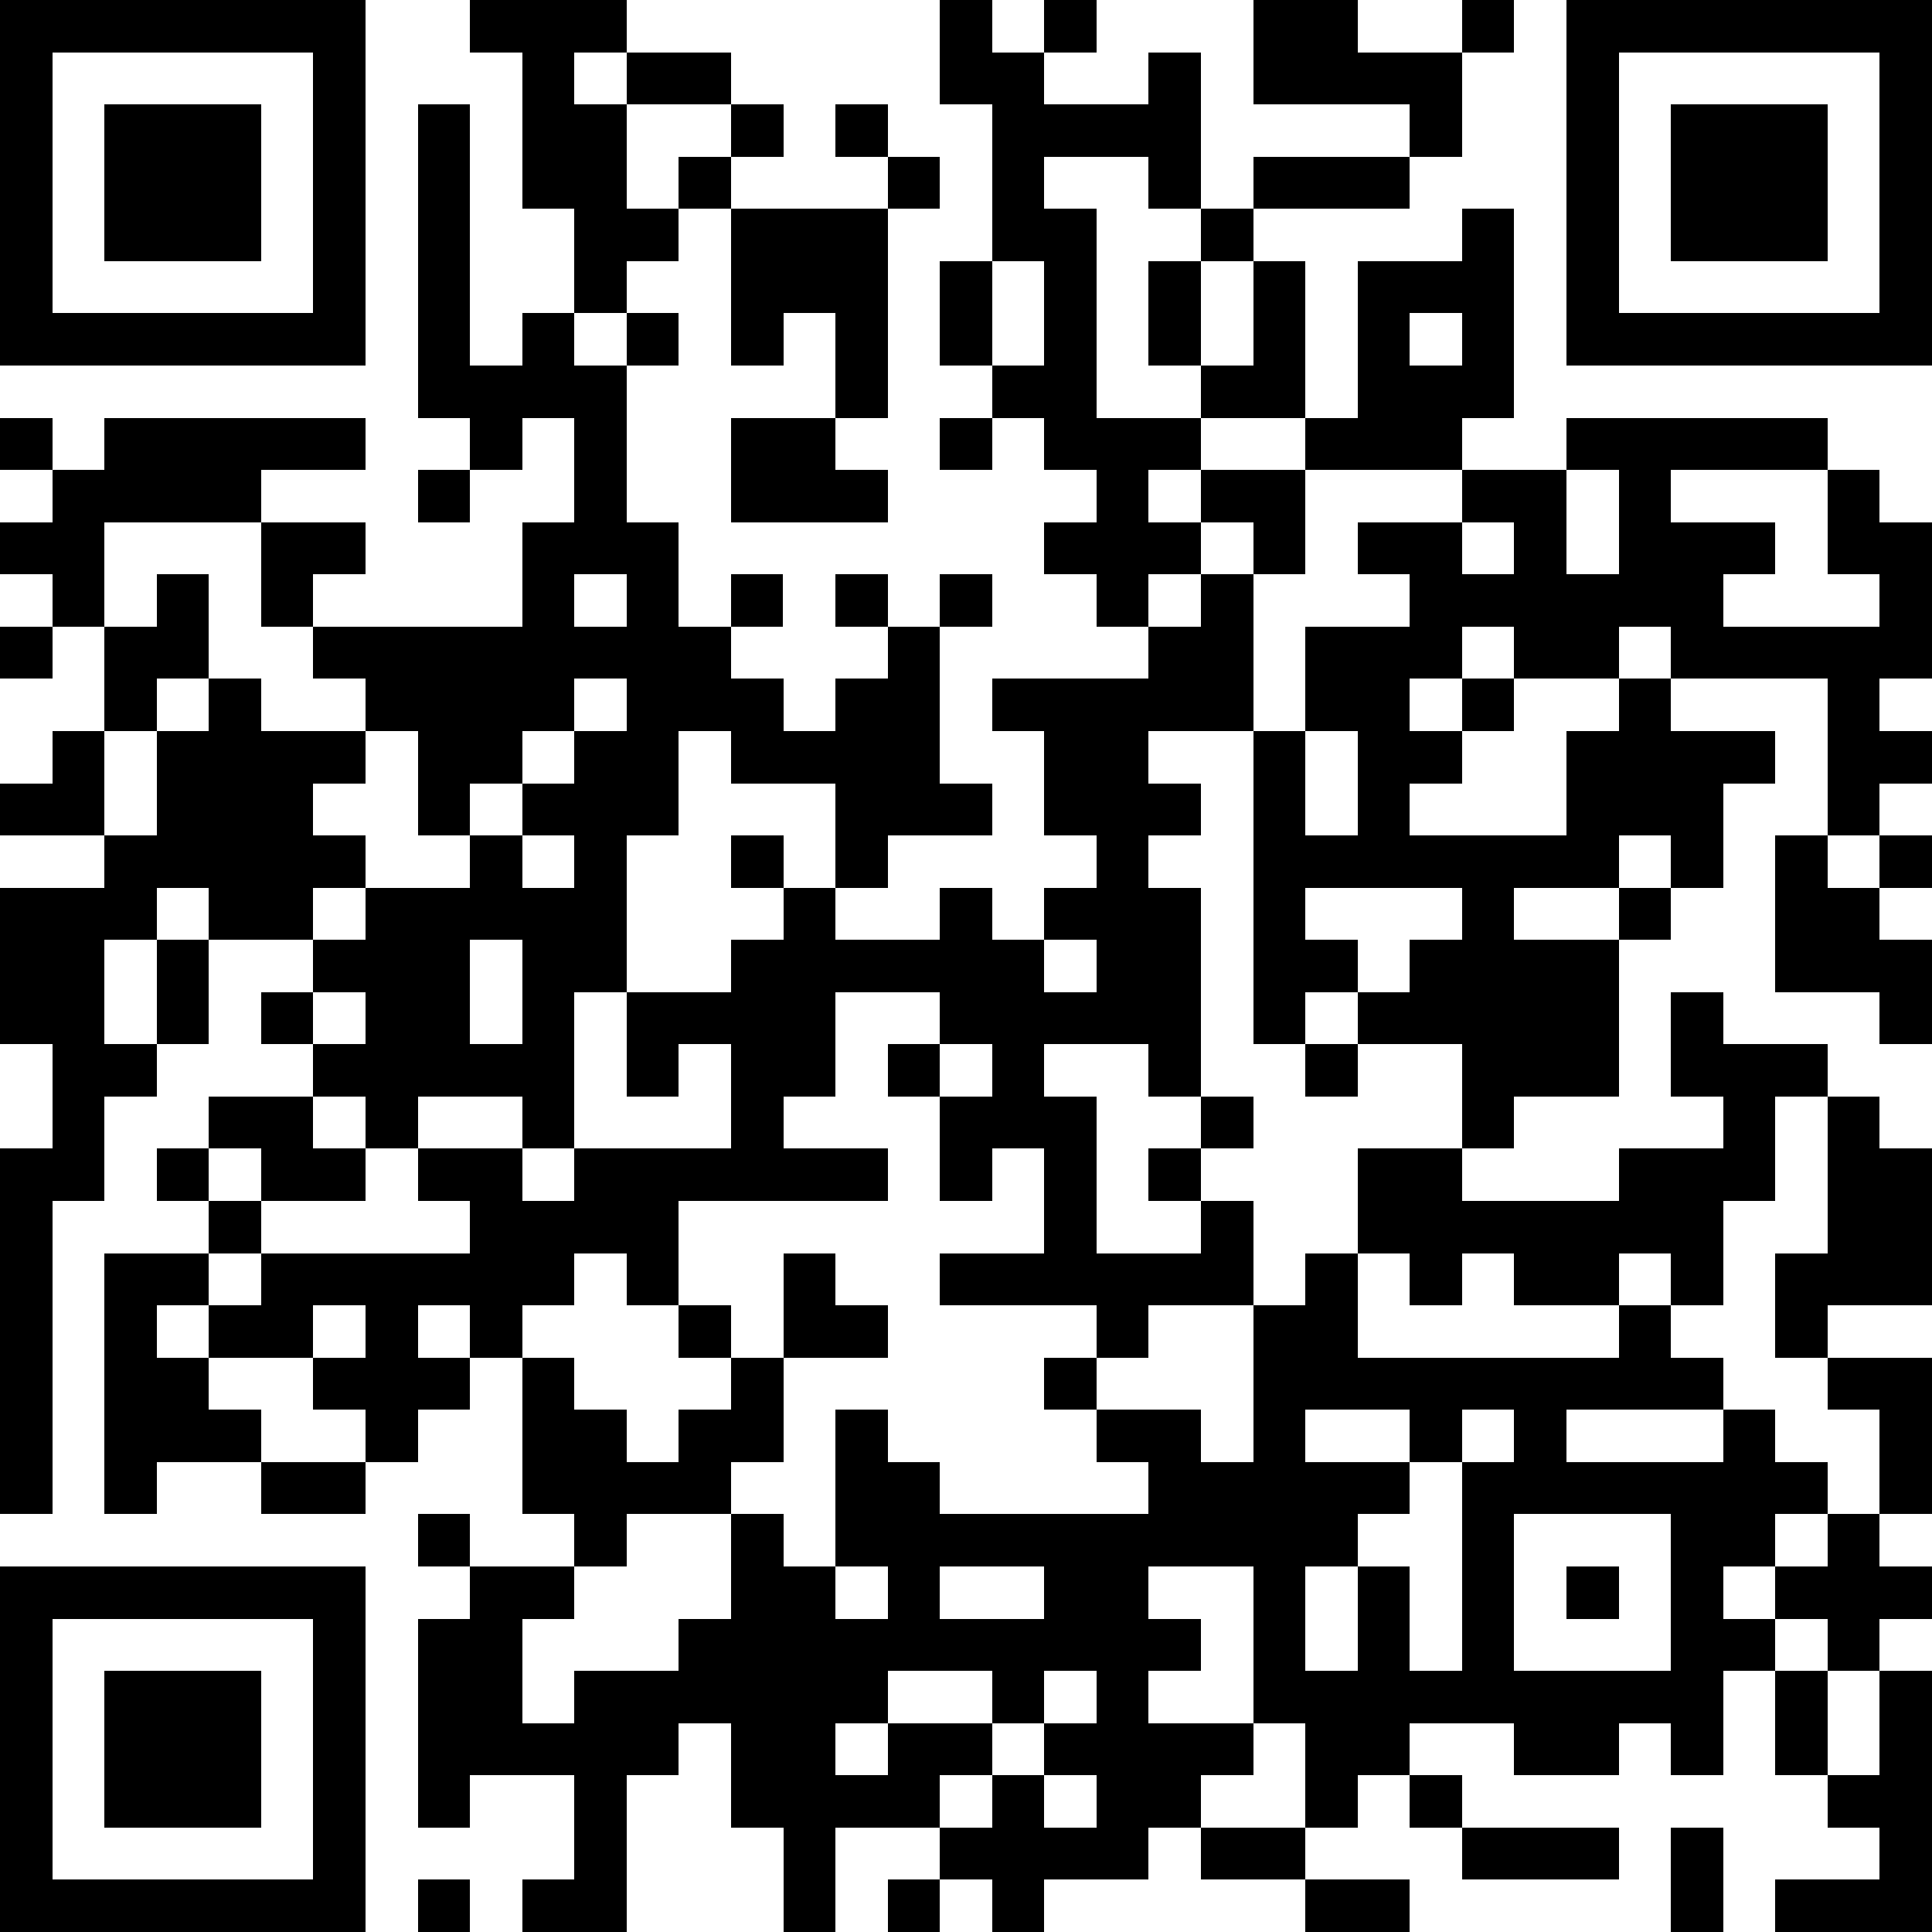 <svg xmlns="http://www.w3.org/2000/svg" width="150" height="150" viewBox="0 0 37 37" shape-rendering="crispEdges"><path fill="#ffffff" d="M0 0h37v37H0z"/><path stroke="#000000" d="M0 0.5h7m2 0h3m6 0h1m1 0h1m3 0h2m2 0h1m1 0h7M0 1.5h1m5 0h1m3 0h1m1 0h2m4 0h2m2 0h1m1 0h4m2 0h1m5 0h1M0 2.5h1m1 0h3m1 0h1m1 0h1m1 0h2m2 0h1m1 0h1m2 0h4m4 0h1m2 0h1m1 0h3m1 0h1M0 3.5h1m1 0h3m1 0h1m1 0h1m1 0h2m1 0h1m3 0h1m1 0h1m2 0h1m1 0h3m3 0h1m1 0h3m1 0h1M0 4.5h1m1 0h3m1 0h1m1 0h1m2 0h2m1 0h3m2 0h2m2 0h1m4 0h1m1 0h1m1 0h3m1 0h1M0 5.5h1m5 0h1m1 0h1m2 0h1m2 0h3m1 0h1m1 0h1m1 0h1m1 0h1m1 0h3m1 0h1m5 0h1M0 6.5h7m1 0h1m1 0h1m1 0h1m1 0h1m1 0h1m1 0h1m1 0h1m1 0h1m1 0h1m1 0h1m1 0h1m1 0h7M8 7.5h4m4 0h1m2 0h2m2 0h2m1 0h3M0 8.5h1m1 0h5m2 0h1m1 0h1m2 0h2m2 0h1m1 0h3m2 0h3m2 0h5M1 9.5h4m3 0h1m2 0h1m2 0h3m4 0h1m1 0h2m3 0h2m1 0h1m3 0h1M0 10.5h2m3 0h2m3 0h3m7 0h3m1 0h1m1 0h2m1 0h1m1 0h3m1 0h2M1 11.5h1m1 0h1m1 0h1m4 0h1m1 0h1m1 0h1m1 0h1m1 0h1m2 0h1m1 0h1m3 0h6m3 0h1M0 12.5h1m1 0h2m2 0h8m3 0h1m4 0h2m1 0h3m1 0h2m1 0h5M2 13.5h1m1 0h1m2 0h4m1 0h3m1 0h2m1 0h5m1 0h2m1 0h1m2 0h1m3 0h1M1 14.5h1m1 0h4m1 0h2m1 0h2m1 0h4m2 0h2m2 0h1m1 0h2m2 0h4m1 0h2M0 15.5h2m1 0h3m2 0h1m1 0h3m3 0h3m1 0h3m1 0h1m1 0h1m3 0h3m2 0h1M2 16.5h5m2 0h1m1 0h1m2 0h1m1 0h1m4 0h1m2 0h7m1 0h1m1 0h1m1 0h1M0 17.5h3m1 0h2m1 0h5m3 0h1m2 0h1m1 0h3m1 0h1m3 0h1m2 0h1m2 0h2M0 18.5h2m1 0h1m2 0h3m1 0h2m2 0h6m1 0h2m1 0h2m1 0h4m3 0h3M0 19.5h2m1 0h1m1 0h1m1 0h2m1 0h1m1 0h4m2 0h5m1 0h1m1 0h5m1 0h1m3 0h1M1 20.5h2m3 0h5m1 0h1m1 0h2m1 0h1m1 0h1m2 0h1m2 0h1m2 0h3m1 0h3M1 21.5h1m2 0h2m1 0h1m2 0h1m3 0h1m3 0h3m2 0h1m4 0h1m4 0h1m1 0h1M0 22.5h2m1 0h1m1 0h2m1 0h2m1 0h6m1 0h1m1 0h1m1 0h1m3 0h2m3 0h3m1 0h2M0 23.5h1m3 0h1m4 0h4m7 0h1m2 0h1m2 0h7m2 0h2M0 24.5h1m1 0h2m1 0h6m1 0h1m2 0h1m2 0h6m1 0h1m1 0h1m1 0h2m1 0h1m1 0h3M0 25.5h1m1 0h1m1 0h2m1 0h1m1 0h1m3 0h1m1 0h2m4 0h1m2 0h2m5 0h1m2 0h1M0 26.5h1m1 0h2m2 0h3m1 0h1m3 0h1m5 0h1m3 0h9m2 0h2M0 27.5h1m1 0h3m2 0h1m2 0h2m1 0h2m1 0h1m4 0h2m1 0h1m2 0h1m1 0h1m3 0h1m2 0h1M0 28.5h1m1 0h1m2 0h2m3 0h4m2 0h2m4 0h5m1 0h7m1 0h1M8 29.5h1m2 0h1m2 0h1m1 0h10m2 0h1m3 0h2m1 0h1M0 30.5h7m2 0h2m3 0h2m1 0h1m2 0h2m2 0h1m1 0h1m1 0h1m1 0h1m1 0h1m1 0h3M0 31.5h1m5 0h1m1 0h2m3 0h10m1 0h1m1 0h1m1 0h1m3 0h2m1 0h1M0 32.5h1m1 0h3m1 0h1m1 0h2m1 0h6m2 0h1m1 0h1m2 0h9m1 0h1m1 0h1M0 33.5h1m1 0h3m1 0h1m1 0h5m1 0h2m1 0h2m1 0h4m1 0h2m2 0h2m1 0h1m1 0h1m1 0h1M0 34.5h1m1 0h3m1 0h1m1 0h1m2 0h1m2 0h4m1 0h1m1 0h2m2 0h1m1 0h1m7 0h2M0 35.5h1m5 0h1m4 0h1m3 0h1m2 0h4m1 0h2m3 0h3m1 0h1m3 0h1M0 36.5h7m1 0h1m1 0h2m3 0h1m1 0h1m1 0h1m5 0h2m5 0h1m1 0h3"/></svg>
